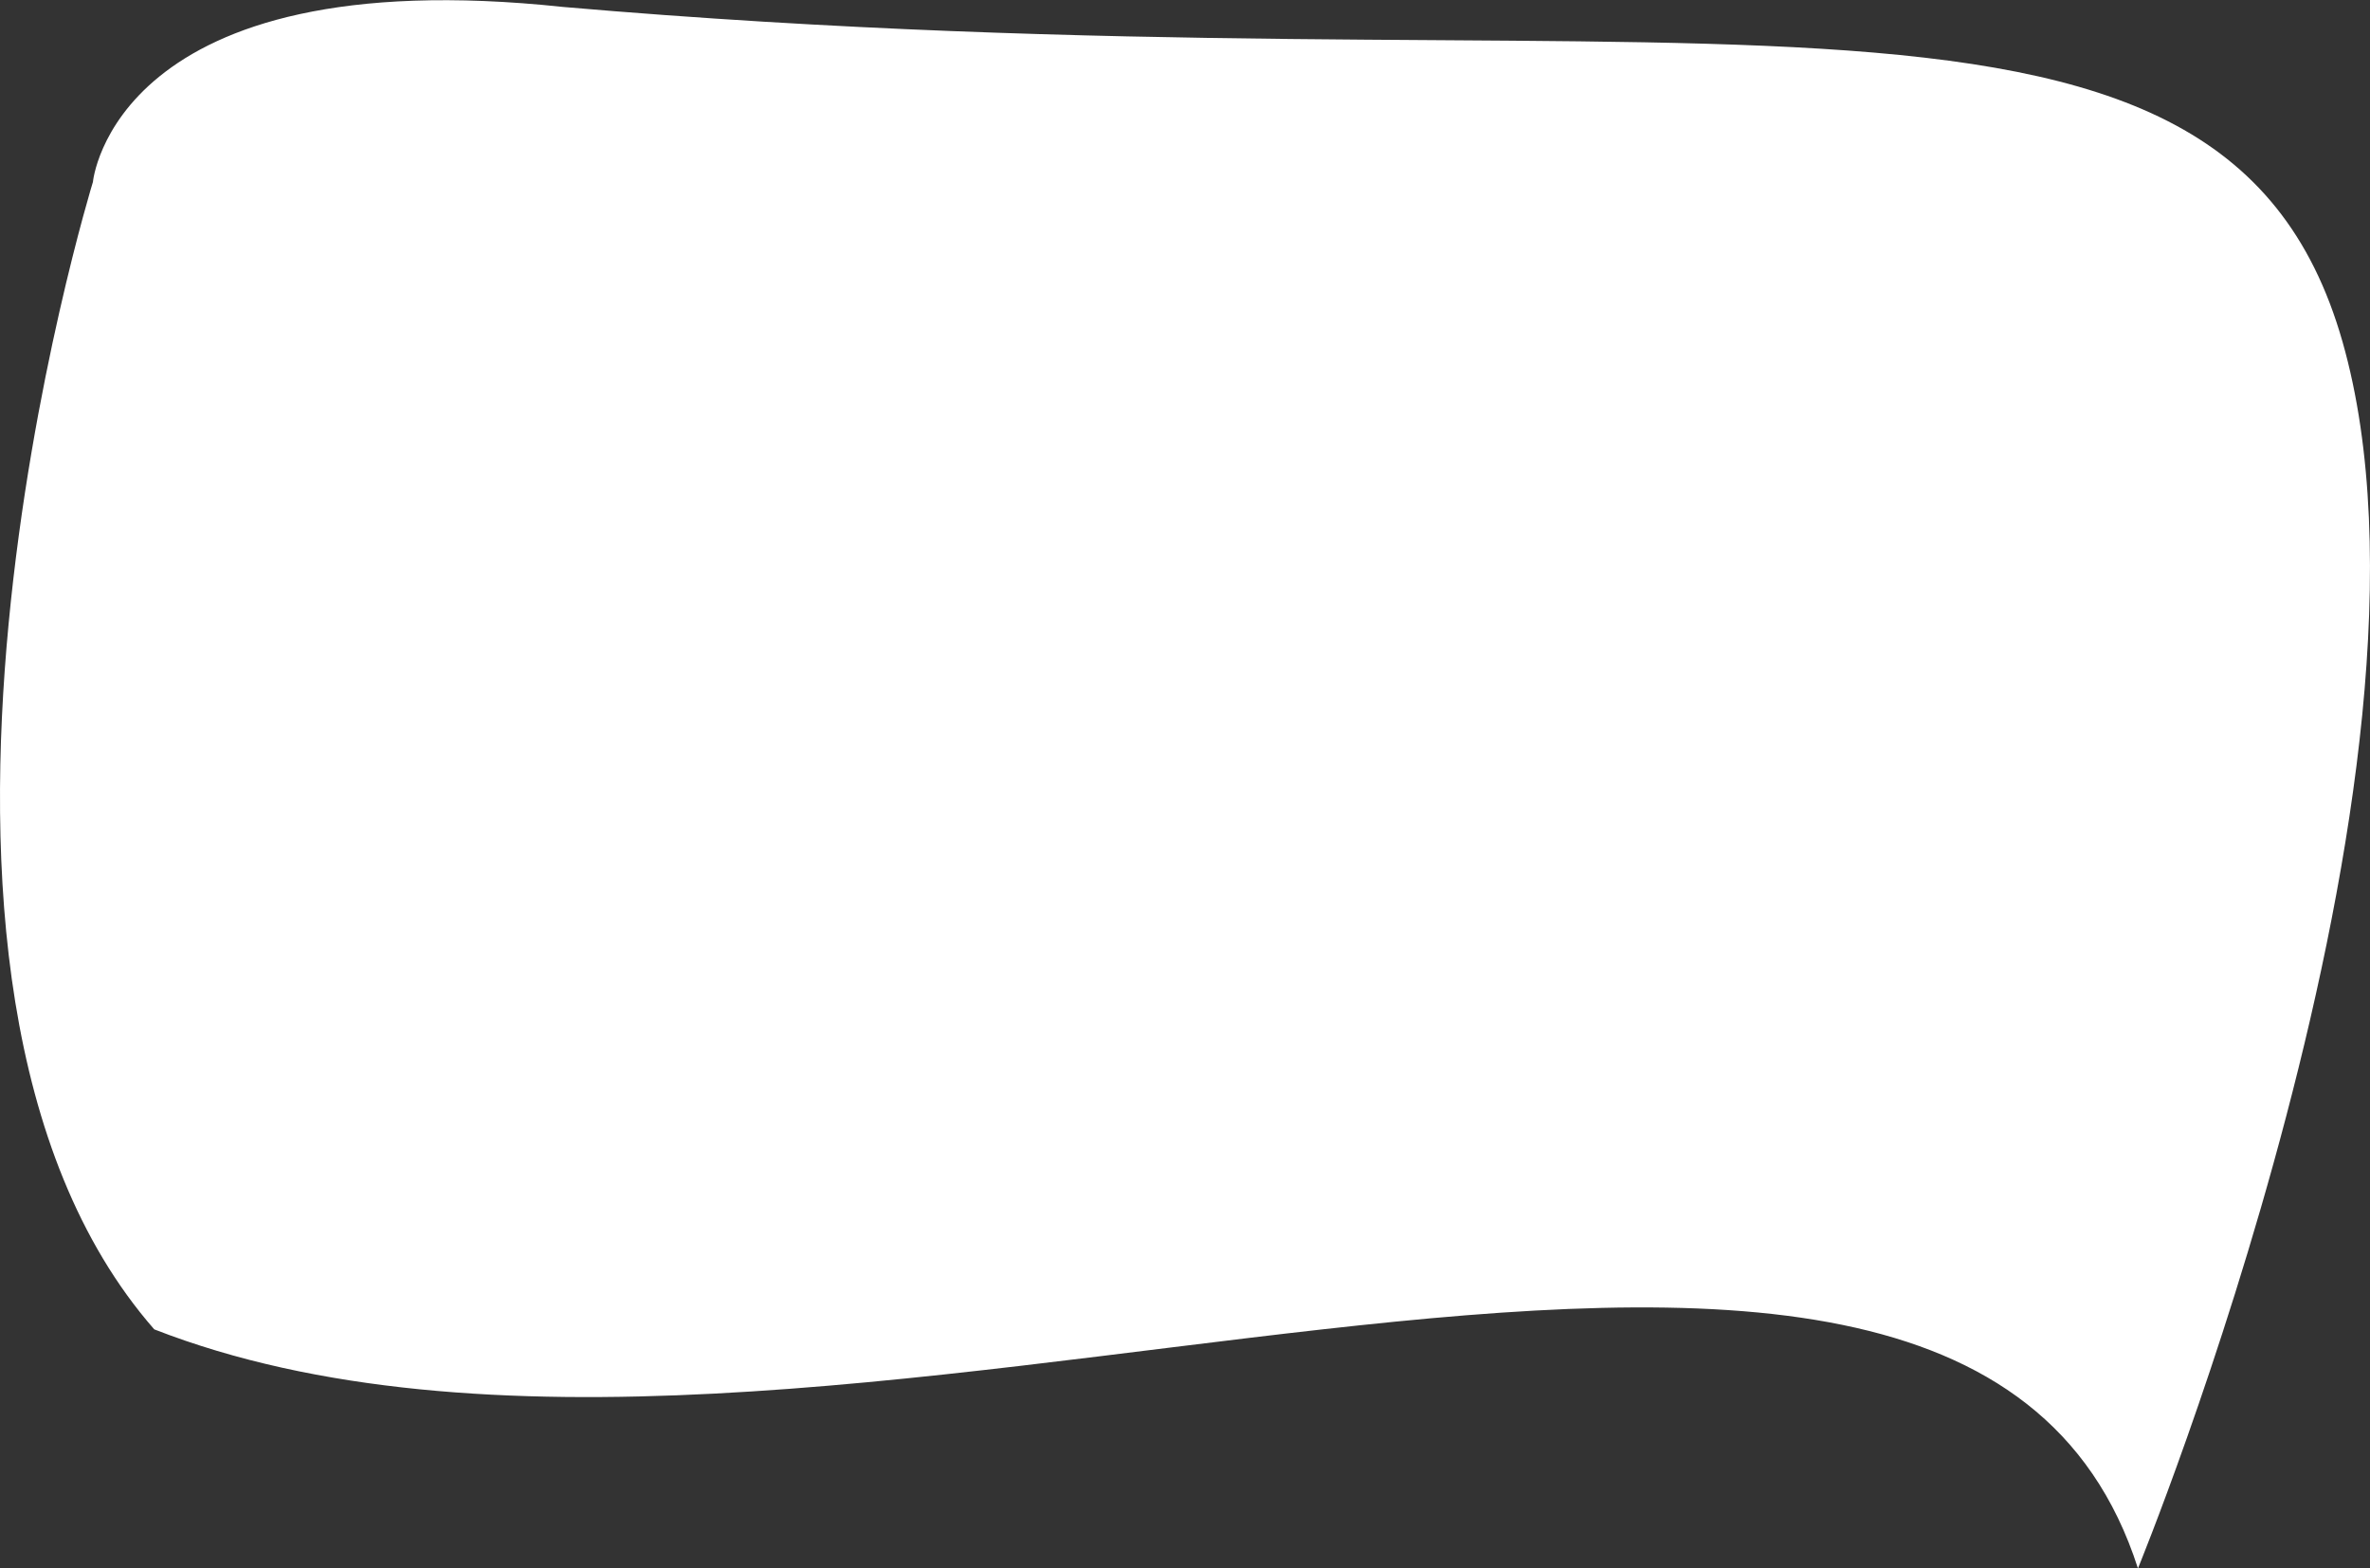<svg id="Layer_1" preserveAspectRatio="none"  data-name="Layer 1" xmlns="http://www.w3.org/2000/svg" width="340" height="225" viewBox="0 0 340 225"><rect x="0" y="0" width="340" height="225" fill="#333333" stroke="none"/><defs><style>.cls-1{fill:#ffffff;}</style></defs><path class="cls-1" d="M306.71,225s46.94-114.3,29.34-176S239.23,14.68,80.81,1C16.27-5.89,13.33,26.11,13.33,26.11s-35.2,114.3,8.8,164.6C116,227.29,280.31,142.7,306.71,225"/></svg>
